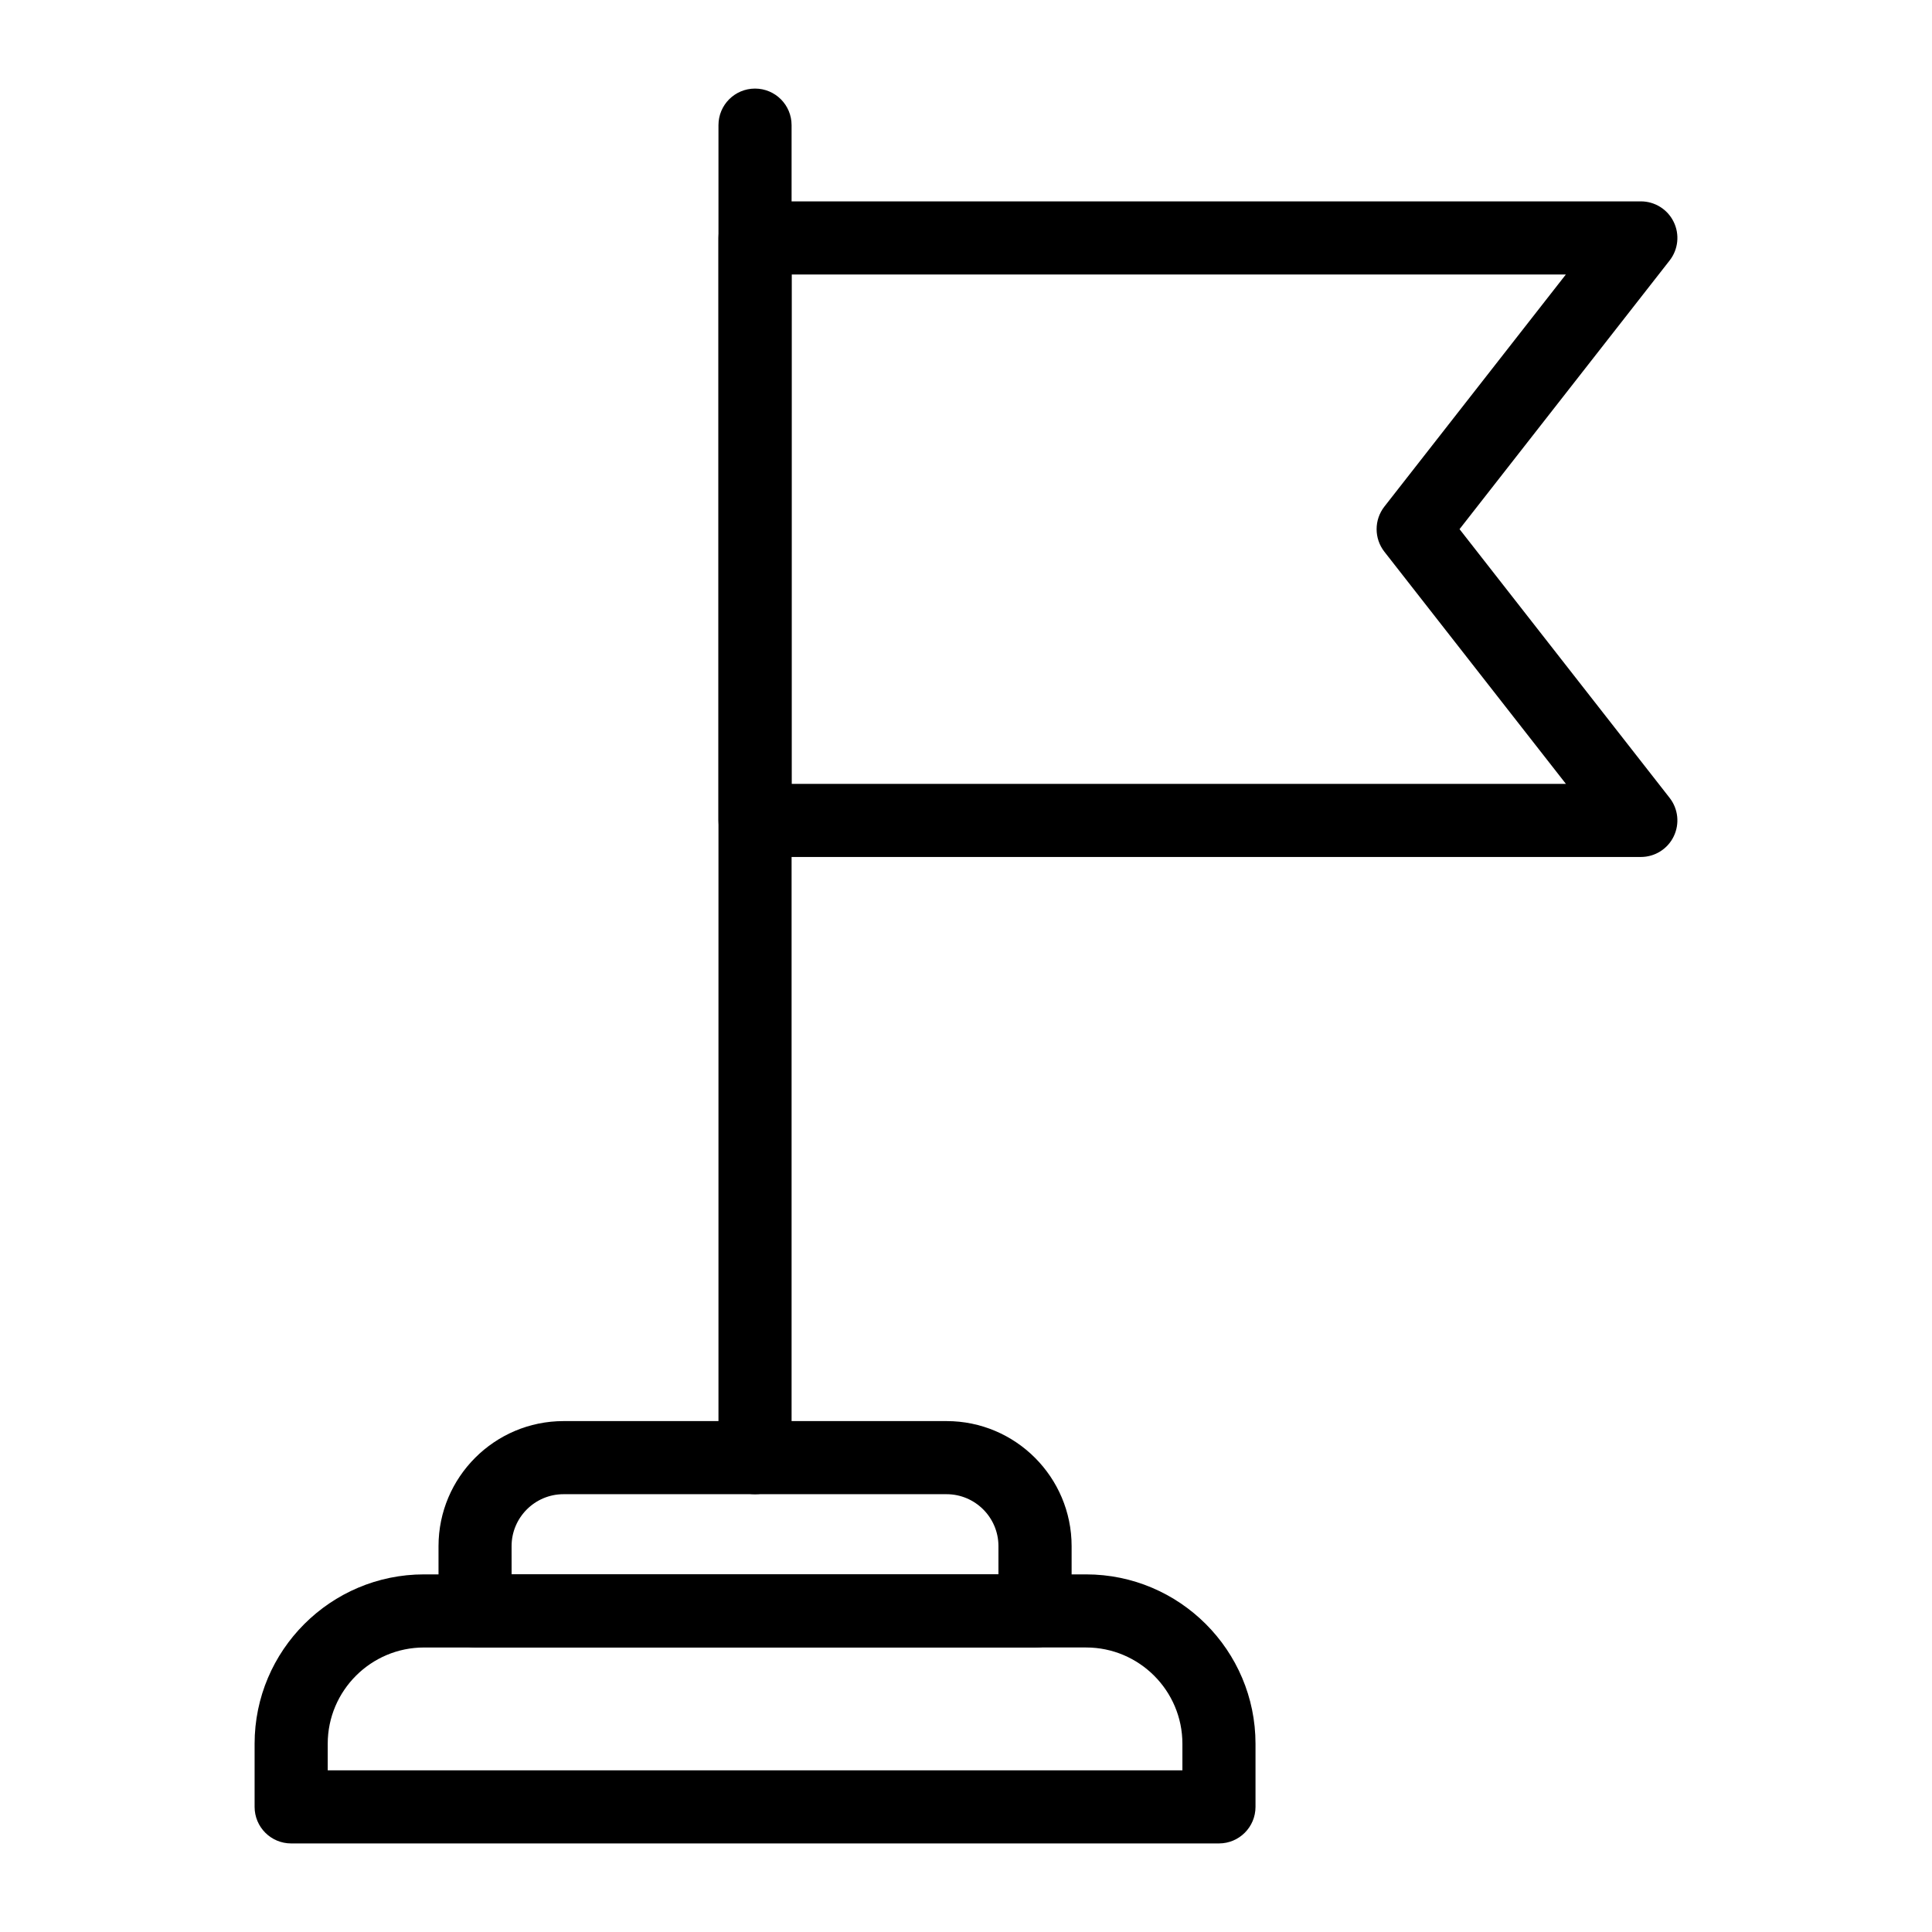 <?xml version="1.0" encoding="UTF-8"?>
<!-- Uploaded to: ICON Repo, www.iconrepo.com, Generator: ICON Repo Mixer Tools -->
<svg fill="#000000" width="800px" height="800px" version="1.1" viewBox="144 144 512 512" xmlns="http://www.w3.org/2000/svg">
 <g>
  <path d="m467.04 632.53h-245.88c-5.356 0-9.688-4.332-9.688-9.688v-16.719c0-24.75 20.145-44.895 44.895-44.895h175.46c24.75 0 44.895 20.145 44.895 44.895v16.715c0 5.356-4.332 9.691-9.688 9.691zm-236.19-19.379h226.5v-7.031c0-14.07-11.449-25.52-25.52-25.52l-175.46 0.004c-14.07 0-25.52 11.449-25.52 25.52z"/>
  <path d="m418.29 580.6h-148.39c-5.356 0-9.688-4.332-9.688-9.688v-17.164c0-18.281 14.863-33.145 33.145-33.145h101.5c18.27 0 33.133 14.863 33.133 33.145v17.164c-0.004 5.352-4.336 9.688-9.691 9.688zm-138.71-19.379h129.02v-7.477c0-7.59-6.168-13.766-13.758-13.766h-101.5c-7.59 0-13.766 6.18-13.766 13.766z"/>
  <path d="m344.09 539.98c-5.356 0-9.688-4.332-9.688-9.688v-353.13c0-5.356 4.332-9.688 9.688-9.688 5.356 0 9.688 4.332 9.688 9.688v353.13c0 5.356-4.332 9.688-9.688 9.688z"/>
  <path d="m578.84 371.11h-234.75c-5.356 0-9.688-4.332-9.688-9.688v-154.37c0-5.356 4.332-9.688 9.688-9.688h234.75c3.707 0 7.086 2.109 8.703 5.441 1.629 3.332 1.211 7.293-1.07 10.219l-55.68 71.207 55.68 71.219c2.281 2.922 2.695 6.887 1.07 10.219-1.613 3.328-4.992 5.438-8.703 5.438zm-225.06-19.379h205.2l-48.113-61.527c-2.734-3.512-2.734-8.43 0-11.941l48.102-61.52h-205.18z"/>
 </g>
</svg>